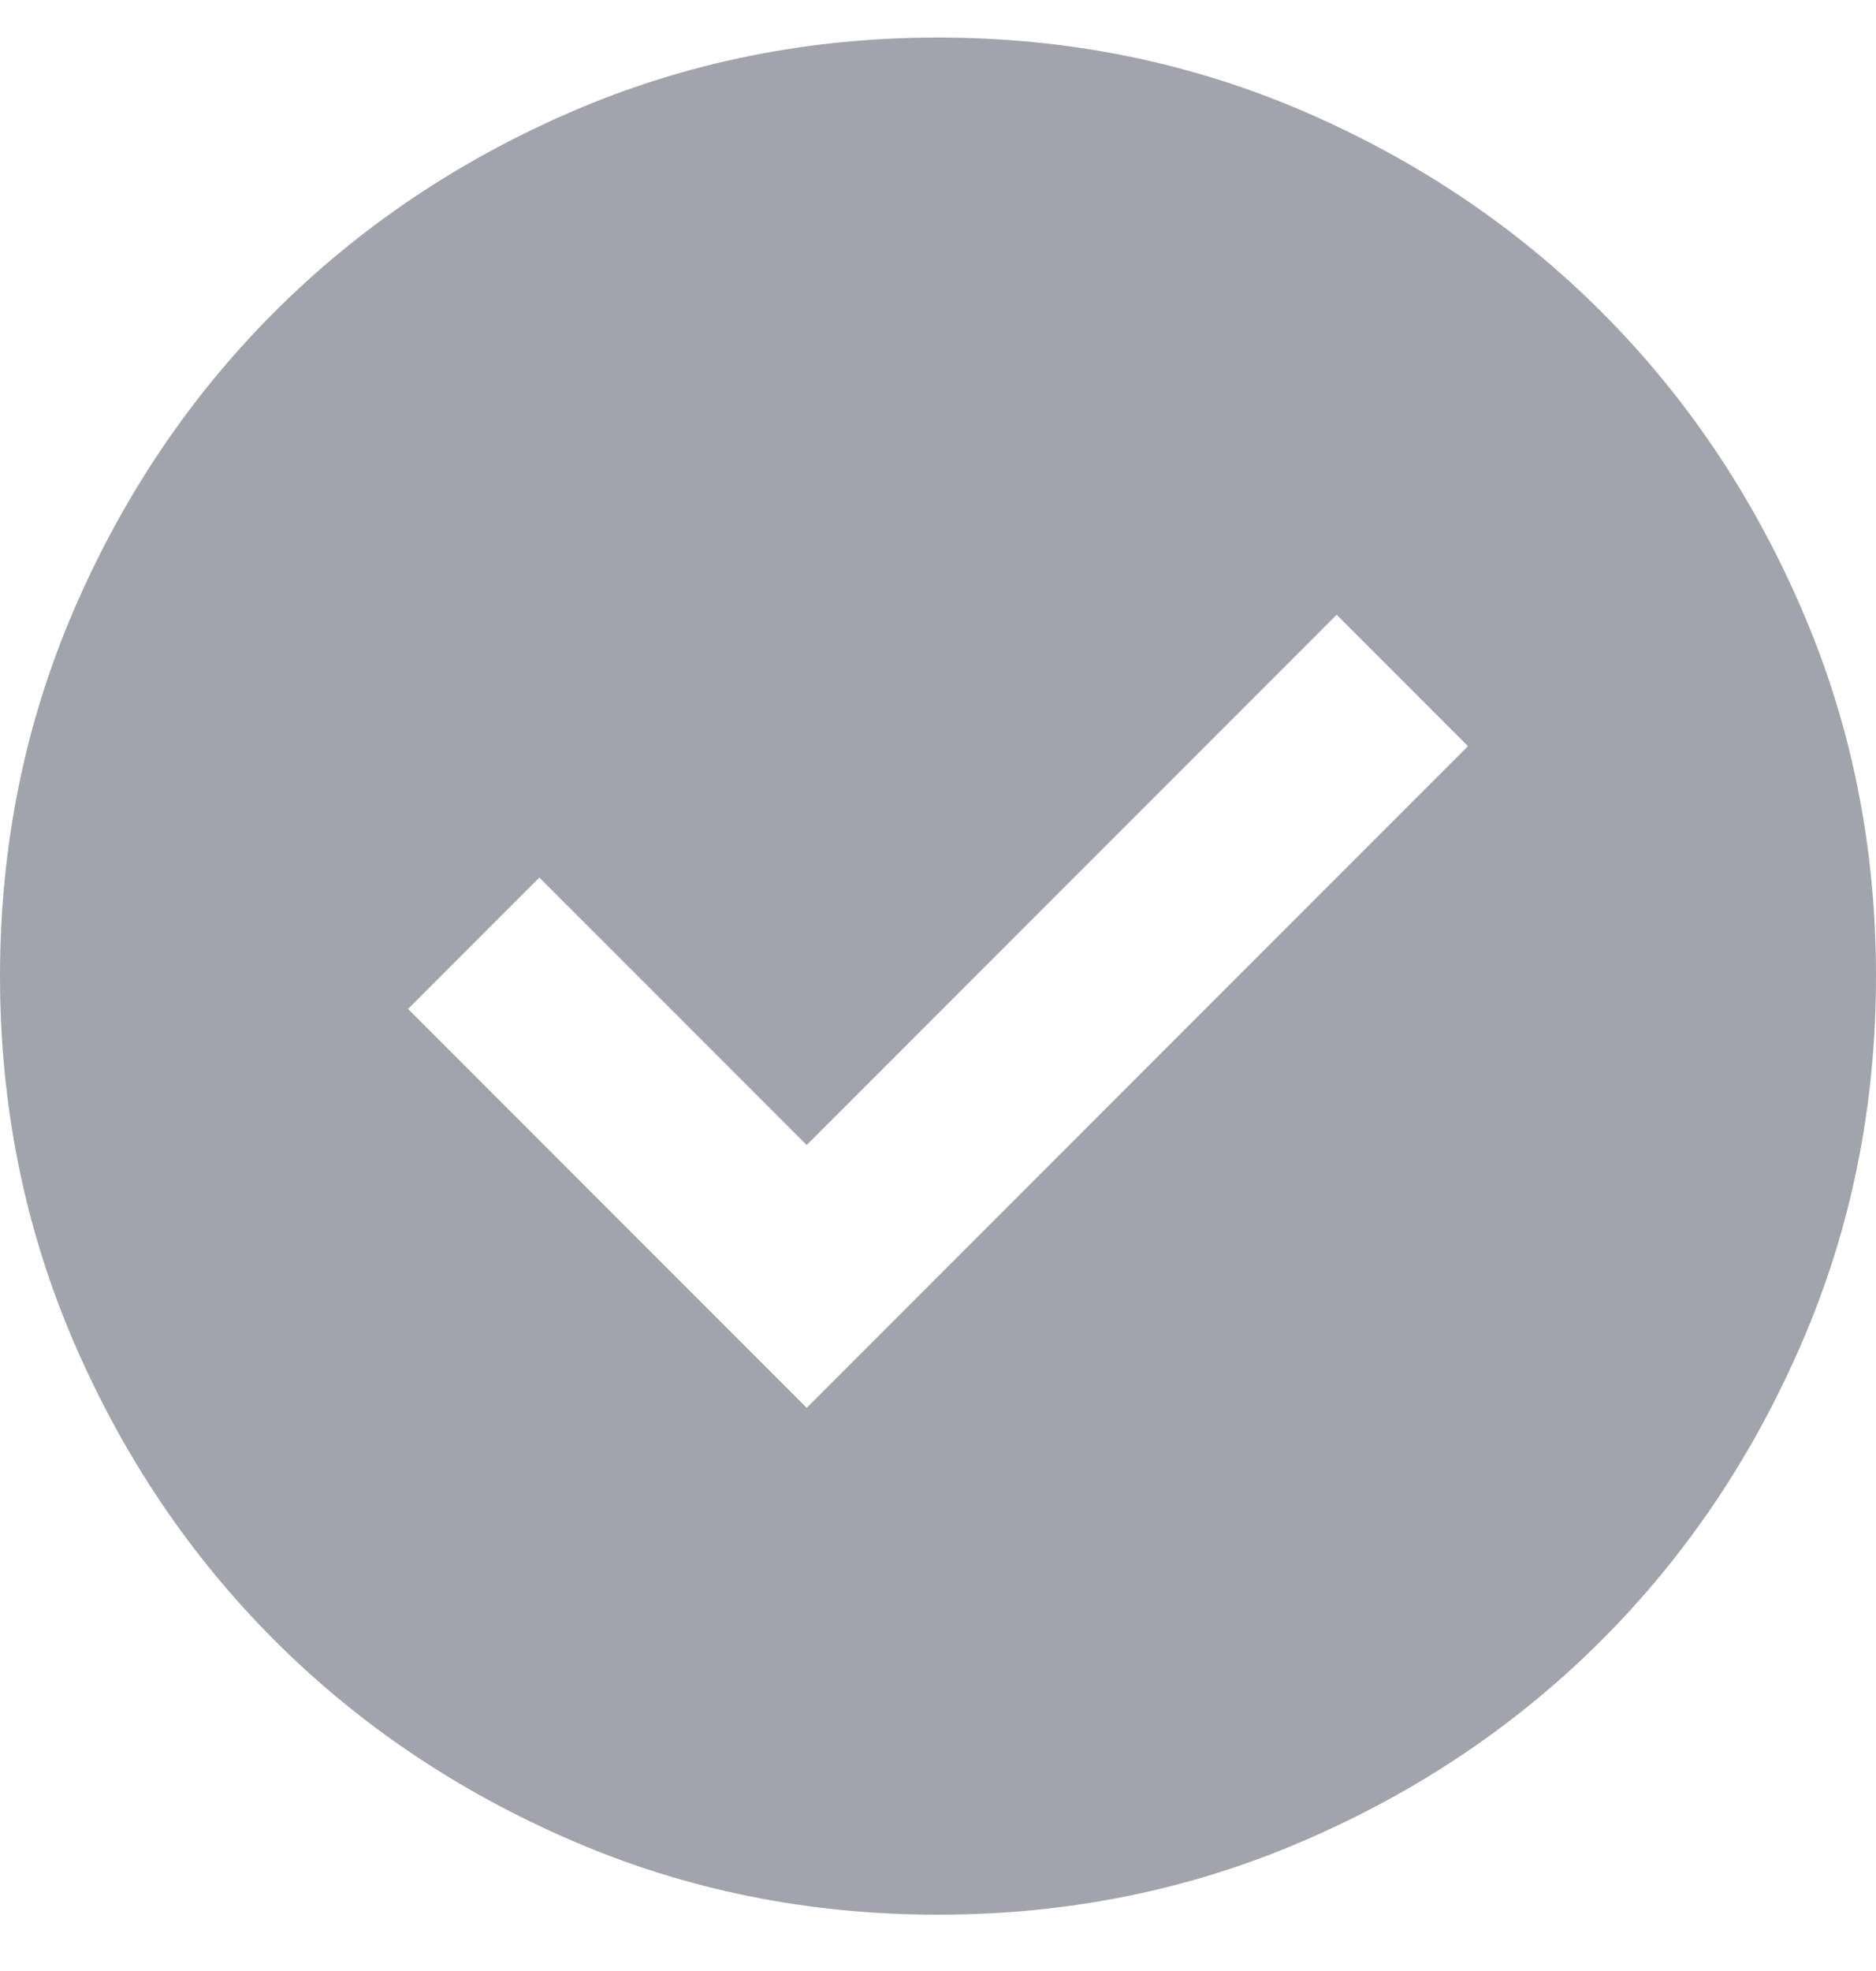 <?xml version="1.0" encoding="UTF-8"?>
<svg width="20px" height="21px" viewBox="0 0 20 21" version="1.1" xmlns="http://www.w3.org/2000/svg" xmlns:xlink="http://www.w3.org/1999/xlink">
    <title>Icon [Check]</title>
    <g id="Location-[Single]" stroke="none" stroke-width="1" fill="none" fill-rule="evenodd">
        <g id="Location" transform="translate(-244, -5479)" fill="#A1A4AC" fill-rule="nonzero">
            <g id="Flexible-Storage" transform="translate(0, 5279.4)">
                <g id="Feed-[Check]" transform="translate(244, 167)">
                    <g id="Icon-[Check]" transform="translate(0, 33)">
                        <path d="M8.6,14.6 L15.65,7.55 L14.25,6.15 L8.6,11.8 L5.75,8.95 L4.35,10.35 L8.6,14.6 Z M10,20 C8.617,20 7.317,19.738 6.1,19.212 C4.883,18.688 3.825,17.975 2.925,17.075 C2.025,16.175 1.312,15.117 0.787,13.9 C0.263,12.683 0,11.383 0,10 C0,8.617 0.263,7.317 0.787,6.1 C1.312,4.883 2.025,3.825 2.925,2.925 C3.825,2.025 4.883,1.312 6.1,0.787 C7.317,0.263 8.617,0 10,0 C11.383,0 12.683,0.263 13.9,0.787 C15.117,1.312 16.175,2.025 17.075,2.925 C17.975,3.825 18.688,4.883 19.212,6.1 C19.738,7.317 20,8.617 20,10 C20,11.383 19.738,12.683 19.212,13.9 C18.688,15.117 17.975,16.175 17.075,17.075 C16.175,17.975 15.117,18.688 13.9,19.212 C12.683,19.738 11.383,20 10,20 Z" id="Shape"></path>
                    </g>
                </g>
            </g>
        </g>
    </g>
</svg>